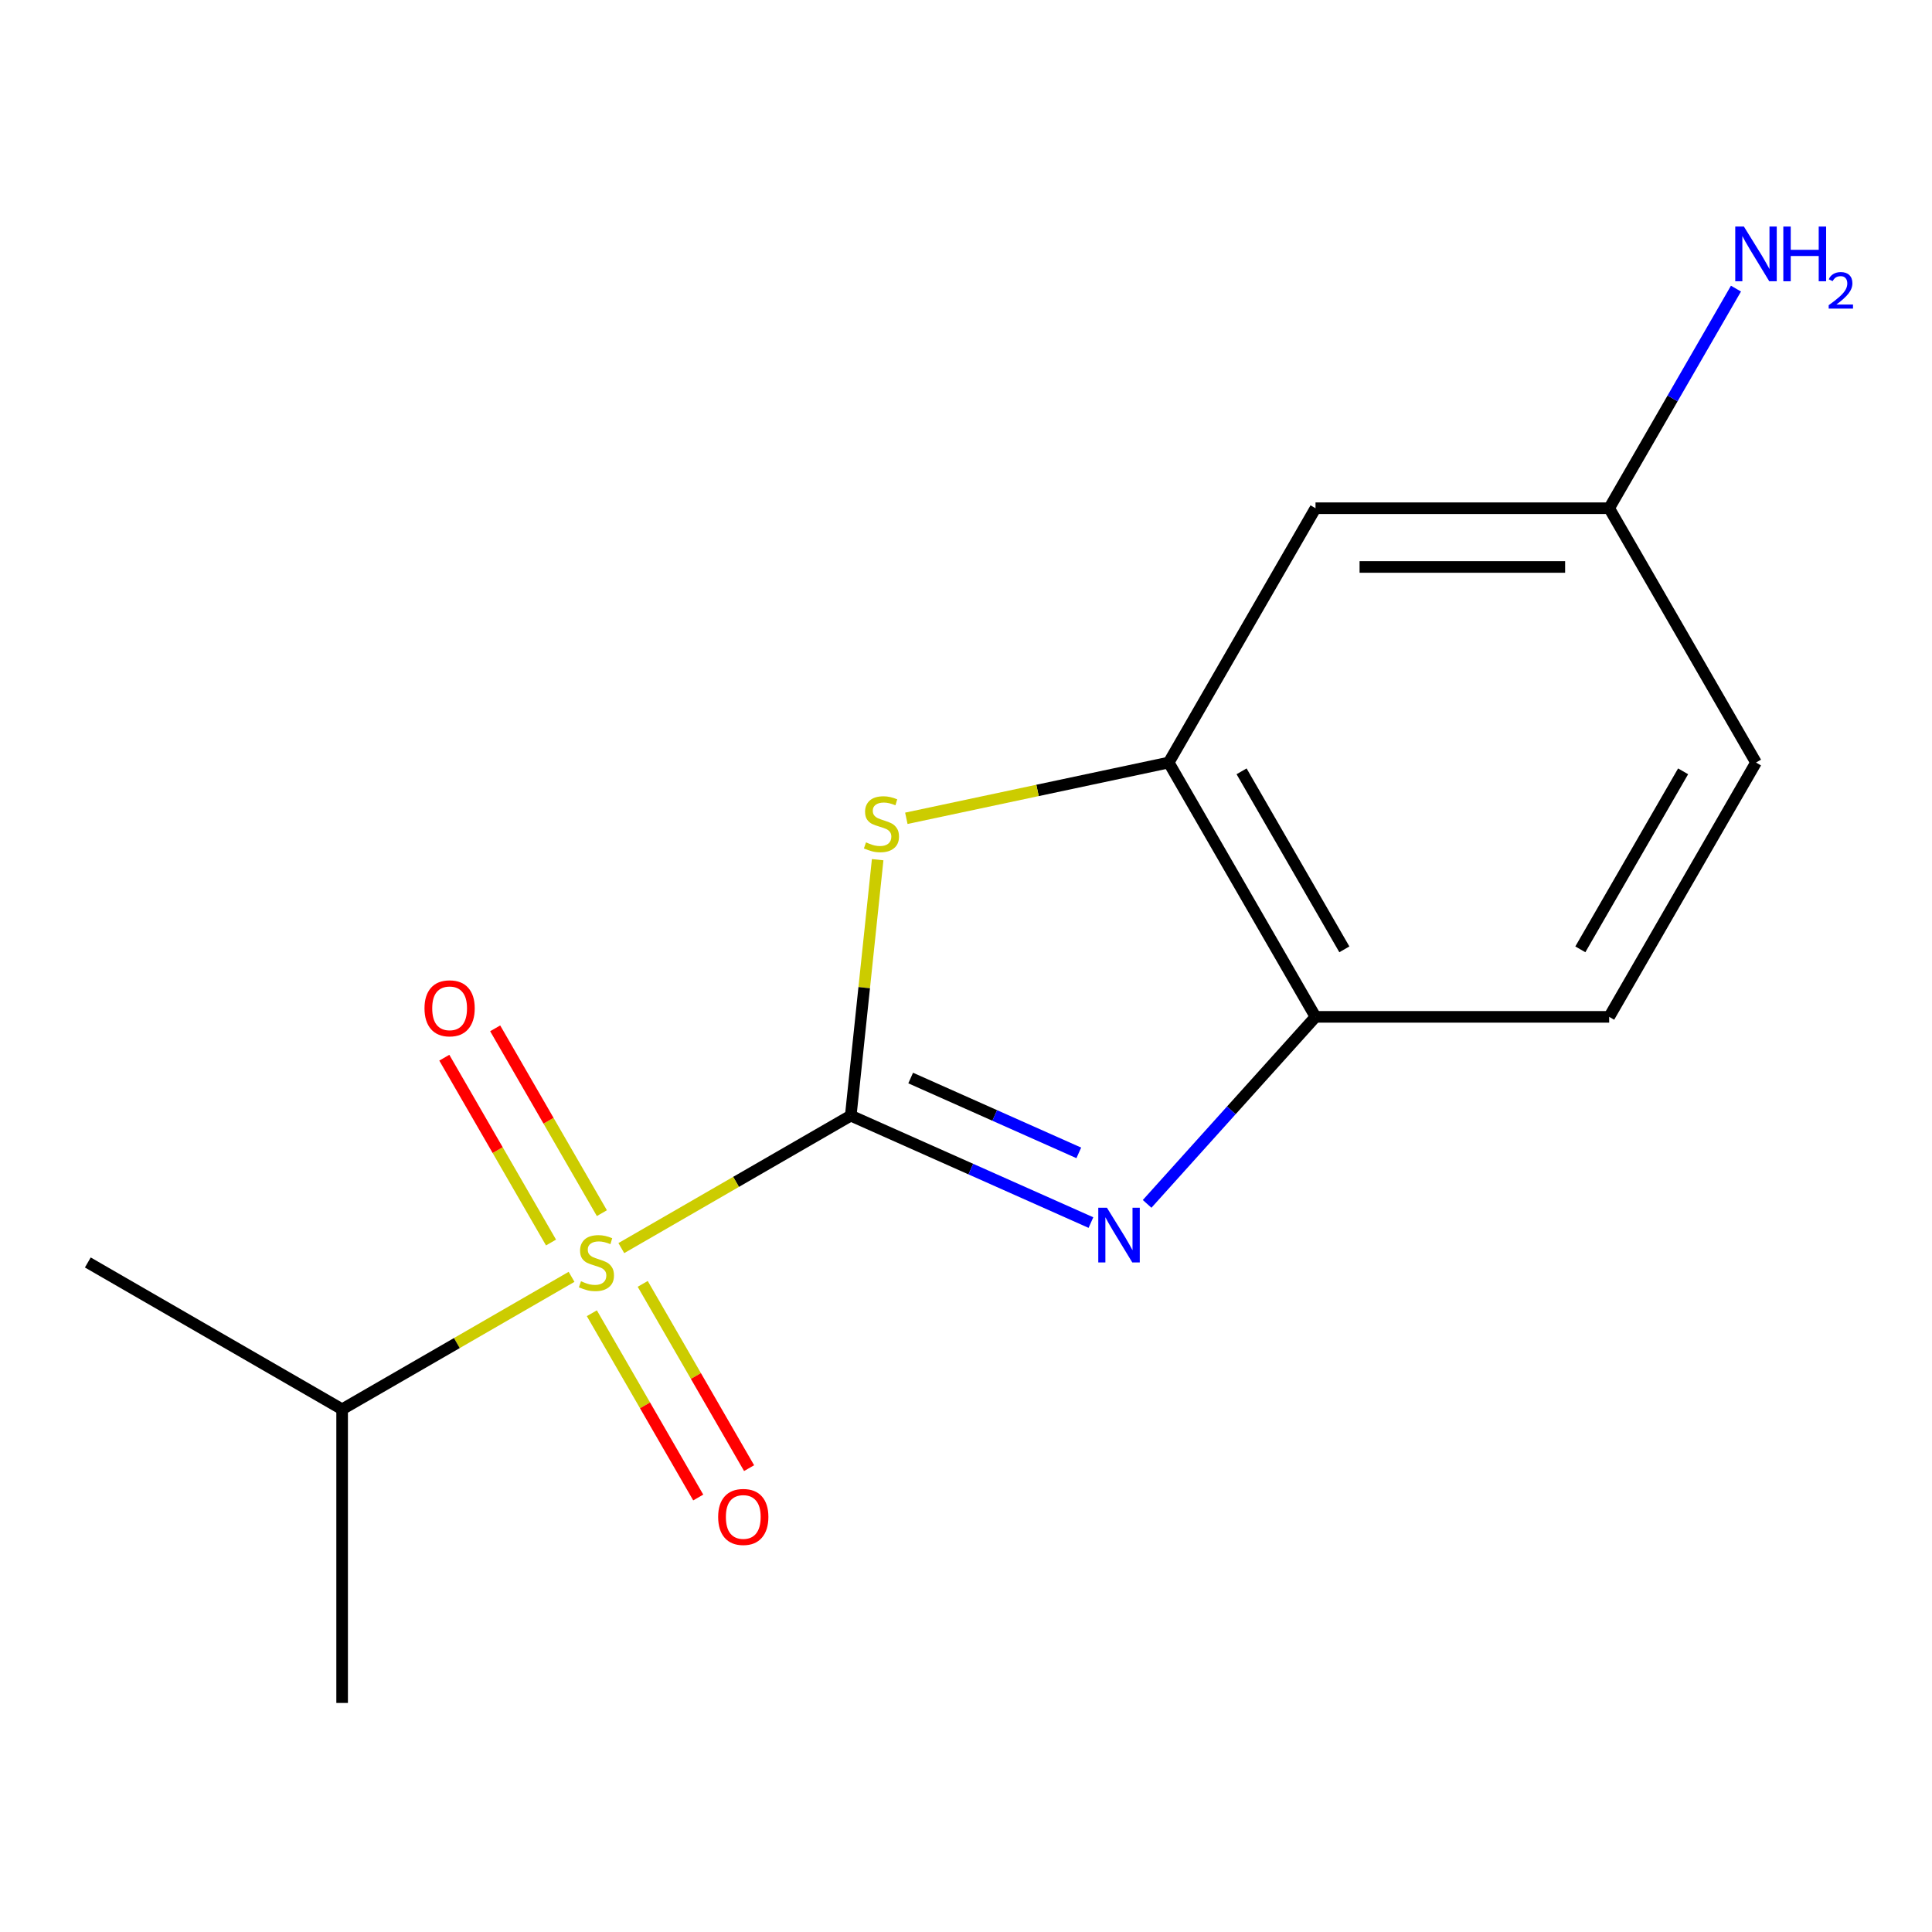 <?xml version='1.0' encoding='iso-8859-1'?>
<svg version='1.1' baseProfile='full'
              xmlns='http://www.w3.org/2000/svg'
                      xmlns:rdkit='http://www.rdkit.org/xml'
                      xmlns:xlink='http://www.w3.org/1999/xlink'
                  xml:space='preserve'
width='1000px' height='1000px' viewBox='0 0 1000 1000'>
<!-- END OF HEADER -->
<rect style='opacity:1.0;fill:#FFFFFF;stroke:none' width='1000' height='1000' x='0' y='0'> </rect>
<path class='bond-4' d='M 908.903,394.69 L 832.905,526.322' style='fill:none;fill-rule:evenodd;stroke:#000000;stroke-width:6px;stroke-linecap:butt;stroke-linejoin:miter;stroke-opacity:1' />
<path class='bond-4' d='M 871.177,399.235 L 817.979,491.377' style='fill:none;fill-rule:evenodd;stroke:#000000;stroke-width:6px;stroke-linecap:butt;stroke-linejoin:miter;stroke-opacity:1' />
<path class='bond-13' d='M 908.903,394.69 L 832.905,263.058' style='fill:none;fill-rule:evenodd;stroke:#000000;stroke-width:6px;stroke-linecap:butt;stroke-linejoin:miter;stroke-opacity:1' />
<path class='bond-5' d='M 832.905,263.058 L 865.72,206.222' style='fill:none;fill-rule:evenodd;stroke:#000000;stroke-width:6px;stroke-linecap:butt;stroke-linejoin:miter;stroke-opacity:1' />
<path class='bond-5' d='M 865.72,206.222 L 898.534,149.386' style='fill:none;fill-rule:evenodd;stroke:#0000FF;stroke-width:6px;stroke-linecap:butt;stroke-linejoin:miter;stroke-opacity:1' />
<path class='bond-9' d='M 832.905,263.058 L 680.91,263.058' style='fill:none;fill-rule:evenodd;stroke:#000000;stroke-width:6px;stroke-linecap:butt;stroke-linejoin:miter;stroke-opacity:1' />
<path class='bond-9' d='M 810.106,293.457 L 703.709,293.457' style='fill:none;fill-rule:evenodd;stroke:#000000;stroke-width:6px;stroke-linecap:butt;stroke-linejoin:miter;stroke-opacity:1' />
<path class='bond-11' d='M 680.91,263.058 L 604.912,394.69' style='fill:none;fill-rule:evenodd;stroke:#000000;stroke-width:6px;stroke-linecap:butt;stroke-linejoin:miter;stroke-opacity:1' />
<path class='bond-15' d='M 832.905,526.322 L 680.91,526.322' style='fill:none;fill-rule:evenodd;stroke:#000000;stroke-width:6px;stroke-linecap:butt;stroke-linejoin:miter;stroke-opacity:1' />
<path class='bond-3' d='M 680.91,526.322 L 637.327,574.725' style='fill:none;fill-rule:evenodd;stroke:#000000;stroke-width:6px;stroke-linecap:butt;stroke-linejoin:miter;stroke-opacity:1' />
<path class='bond-3' d='M 637.327,574.725 L 593.745,623.128' style='fill:none;fill-rule:evenodd;stroke:#0000FF;stroke-width:6px;stroke-linecap:butt;stroke-linejoin:miter;stroke-opacity:1' />
<path class='bond-6' d='M 680.91,526.322 L 604.912,394.69' style='fill:none;fill-rule:evenodd;stroke:#000000;stroke-width:6px;stroke-linecap:butt;stroke-linejoin:miter;stroke-opacity:1' />
<path class='bond-6' d='M 695.837,491.377 L 642.638,399.235' style='fill:none;fill-rule:evenodd;stroke:#000000;stroke-width:6px;stroke-linecap:butt;stroke-linejoin:miter;stroke-opacity:1' />
<path class='bond-0' d='M 604.912,394.69 L 537.015,409.122' style='fill:none;fill-rule:evenodd;stroke:#000000;stroke-width:6px;stroke-linecap:butt;stroke-linejoin:miter;stroke-opacity:1' />
<path class='bond-0' d='M 537.015,409.122 L 469.118,423.554' style='fill:none;fill-rule:evenodd;stroke:#CCCC00;stroke-width:6px;stroke-linecap:butt;stroke-linejoin:miter;stroke-opacity:1' />
<path class='bond-1' d='M 454.275,444.971 L 447.313,511.213' style='fill:none;fill-rule:evenodd;stroke:#CCCC00;stroke-width:6px;stroke-linecap:butt;stroke-linejoin:miter;stroke-opacity:1' />
<path class='bond-1' d='M 447.313,511.213 L 440.35,577.454' style='fill:none;fill-rule:evenodd;stroke:#000000;stroke-width:6px;stroke-linecap:butt;stroke-linejoin:miter;stroke-opacity:1' />
<path class='bond-2' d='M 440.35,577.454 L 502.508,605.129' style='fill:none;fill-rule:evenodd;stroke:#000000;stroke-width:6px;stroke-linecap:butt;stroke-linejoin:miter;stroke-opacity:1' />
<path class='bond-2' d='M 502.508,605.129 L 564.665,632.803' style='fill:none;fill-rule:evenodd;stroke:#0000FF;stroke-width:6px;stroke-linecap:butt;stroke-linejoin:miter;stroke-opacity:1' />
<path class='bond-2' d='M 471.362,557.986 L 514.872,577.358' style='fill:none;fill-rule:evenodd;stroke:#000000;stroke-width:6px;stroke-linecap:butt;stroke-linejoin:miter;stroke-opacity:1' />
<path class='bond-2' d='M 514.872,577.358 L 558.382,596.73' style='fill:none;fill-rule:evenodd;stroke:#0000FF;stroke-width:6px;stroke-linecap:butt;stroke-linejoin:miter;stroke-opacity:1' />
<path class='bond-7' d='M 440.35,577.454 L 380.974,611.735' style='fill:none;fill-rule:evenodd;stroke:#000000;stroke-width:6px;stroke-linecap:butt;stroke-linejoin:miter;stroke-opacity:1' />
<path class='bond-7' d='M 380.974,611.735 L 321.598,646.016' style='fill:none;fill-rule:evenodd;stroke:#CCCC00;stroke-width:6px;stroke-linecap:butt;stroke-linejoin:miter;stroke-opacity:1' />
<path class='bond-8' d='M 306.34,679.732 L 333.871,727.417' style='fill:none;fill-rule:evenodd;stroke:#CCCC00;stroke-width:6px;stroke-linecap:butt;stroke-linejoin:miter;stroke-opacity:1' />
<path class='bond-8' d='M 333.871,727.417 L 361.403,775.103' style='fill:none;fill-rule:evenodd;stroke:#FF0000;stroke-width:6px;stroke-linecap:butt;stroke-linejoin:miter;stroke-opacity:1' />
<path class='bond-8' d='M 332.666,664.532 L 360.198,712.218' style='fill:none;fill-rule:evenodd;stroke:#CCCC00;stroke-width:6px;stroke-linecap:butt;stroke-linejoin:miter;stroke-opacity:1' />
<path class='bond-8' d='M 360.198,712.218 L 387.729,759.903' style='fill:none;fill-rule:evenodd;stroke:#FF0000;stroke-width:6px;stroke-linecap:butt;stroke-linejoin:miter;stroke-opacity:1' />
<path class='bond-10' d='M 311.535,627.932 L 283.918,580.098' style='fill:none;fill-rule:evenodd;stroke:#CCCC00;stroke-width:6px;stroke-linecap:butt;stroke-linejoin:miter;stroke-opacity:1' />
<path class='bond-10' d='M 283.918,580.098 L 256.301,532.263' style='fill:none;fill-rule:evenodd;stroke:#FF0000;stroke-width:6px;stroke-linecap:butt;stroke-linejoin:miter;stroke-opacity:1' />
<path class='bond-10' d='M 285.209,643.132 L 257.592,595.297' style='fill:none;fill-rule:evenodd;stroke:#CCCC00;stroke-width:6px;stroke-linecap:butt;stroke-linejoin:miter;stroke-opacity:1' />
<path class='bond-10' d='M 257.592,595.297 L 229.974,547.462' style='fill:none;fill-rule:evenodd;stroke:#FF0000;stroke-width:6px;stroke-linecap:butt;stroke-linejoin:miter;stroke-opacity:1' />
<path class='bond-12' d='M 295.838,660.888 L 236.462,695.169' style='fill:none;fill-rule:evenodd;stroke:#CCCC00;stroke-width:6px;stroke-linecap:butt;stroke-linejoin:miter;stroke-opacity:1' />
<path class='bond-12' d='M 236.462,695.169 L 177.086,729.45' style='fill:none;fill-rule:evenodd;stroke:#000000;stroke-width:6px;stroke-linecap:butt;stroke-linejoin:miter;stroke-opacity:1' />
<path class='bond-14' d='M 177.086,729.45 L 177.086,881.445' style='fill:none;fill-rule:evenodd;stroke:#000000;stroke-width:6px;stroke-linecap:butt;stroke-linejoin:miter;stroke-opacity:1' />
<path class='bond-16' d='M 177.086,729.45 L 45.455,653.452' style='fill:none;fill-rule:evenodd;stroke:#000000;stroke-width:6px;stroke-linecap:butt;stroke-linejoin:miter;stroke-opacity:1' />
<path  class='atom-6' d='M 448.238 436.011
Q 448.558 436.131, 449.878 436.691
Q 451.198 437.251, 452.638 437.611
Q 454.118 437.931, 455.558 437.931
Q 458.238 437.931, 459.798 436.651
Q 461.358 435.331, 461.358 433.051
Q 461.358 431.491, 460.558 430.531
Q 459.798 429.571, 458.598 429.051
Q 457.398 428.531, 455.398 427.931
Q 452.878 427.171, 451.358 426.451
Q 449.878 425.731, 448.798 424.211
Q 447.758 422.691, 447.758 420.131
Q 447.758 416.571, 450.158 414.371
Q 452.598 412.171, 457.398 412.171
Q 460.678 412.171, 464.398 413.731
L 463.478 416.811
Q 460.078 415.411, 457.518 415.411
Q 454.758 415.411, 453.238 416.571
Q 451.718 417.691, 451.758 419.651
Q 451.758 421.171, 452.518 422.091
Q 453.318 423.011, 454.438 423.531
Q 455.598 424.051, 457.518 424.651
Q 460.078 425.451, 461.598 426.251
Q 463.118 427.051, 464.198 428.691
Q 465.318 430.291, 465.318 433.051
Q 465.318 436.971, 462.678 439.091
Q 460.078 441.171, 455.718 441.171
Q 453.198 441.171, 451.278 440.611
Q 449.398 440.091, 447.158 439.171
L 448.238 436.011
' fill='#CCCC00'/>
<path  class='atom-8' d='M 572.945 625.116
L 582.225 640.116
Q 583.145 641.596, 584.625 644.276
Q 586.105 646.956, 586.185 647.116
L 586.185 625.116
L 589.945 625.116
L 589.945 653.436
L 586.065 653.436
L 576.105 637.036
Q 574.945 635.116, 573.705 632.916
Q 572.505 630.716, 572.145 630.036
L 572.145 653.436
L 568.465 653.436
L 568.465 625.116
L 572.945 625.116
' fill='#0000FF'/>
<path  class='atom-9' d='M 902.643 117.266
L 911.923 132.266
Q 912.843 133.746, 914.323 136.426
Q 915.803 139.106, 915.883 139.266
L 915.883 117.266
L 919.643 117.266
L 919.643 145.586
L 915.763 145.586
L 905.803 129.186
Q 904.643 127.266, 903.403 125.066
Q 902.203 122.866, 901.843 122.186
L 901.843 145.586
L 898.163 145.586
L 898.163 117.266
L 902.643 117.266
' fill='#0000FF'/>
<path  class='atom-9' d='M 923.043 117.266
L 926.883 117.266
L 926.883 129.306
L 941.363 129.306
L 941.363 117.266
L 945.203 117.266
L 945.203 145.586
L 941.363 145.586
L 941.363 132.506
L 926.883 132.506
L 926.883 145.586
L 923.043 145.586
L 923.043 117.266
' fill='#0000FF'/>
<path  class='atom-9' d='M 946.576 144.592
Q 947.262 142.824, 948.899 141.847
Q 950.536 140.844, 952.806 140.844
Q 955.631 140.844, 957.215 142.375
Q 958.799 143.906, 958.799 146.625
Q 958.799 149.397, 956.74 151.984
Q 954.707 154.572, 950.483 157.634
L 959.116 157.634
L 959.116 159.746
L 946.523 159.746
L 946.523 157.977
Q 950.008 155.496, 952.067 153.648
Q 954.153 151.8, 955.156 150.136
Q 956.159 148.473, 956.159 146.757
Q 956.159 144.962, 955.261 143.959
Q 954.364 142.956, 952.806 142.956
Q 951.301 142.956, 950.298 143.563
Q 949.295 144.17, 948.582 145.516
L 946.576 144.592
' fill='#0000FF'/>
<path  class='atom-10' d='M 300.718 663.172
Q 301.038 663.292, 302.358 663.852
Q 303.678 664.412, 305.118 664.772
Q 306.598 665.092, 308.038 665.092
Q 310.718 665.092, 312.278 663.812
Q 313.838 662.492, 313.838 660.212
Q 313.838 658.652, 313.038 657.692
Q 312.278 656.732, 311.078 656.212
Q 309.878 655.692, 307.878 655.092
Q 305.358 654.332, 303.838 653.612
Q 302.358 652.892, 301.278 651.372
Q 300.238 649.852, 300.238 647.292
Q 300.238 643.732, 302.638 641.532
Q 305.078 639.332, 309.878 639.332
Q 313.158 639.332, 316.878 640.892
L 315.958 643.972
Q 312.558 642.572, 309.998 642.572
Q 307.238 642.572, 305.718 643.732
Q 304.198 644.852, 304.238 646.812
Q 304.238 648.332, 304.998 649.252
Q 305.798 650.172, 306.918 650.692
Q 308.078 651.212, 309.998 651.812
Q 312.558 652.612, 314.078 653.412
Q 315.598 654.212, 316.678 655.852
Q 317.798 657.452, 317.798 660.212
Q 317.798 664.132, 315.158 666.252
Q 312.558 668.332, 308.198 668.332
Q 305.678 668.332, 303.758 667.772
Q 301.878 667.252, 299.638 666.332
L 300.718 663.172
' fill='#CCCC00'/>
<path  class='atom-11' d='M 371.716 785.164
Q 371.716 778.364, 375.076 774.564
Q 378.436 770.764, 384.716 770.764
Q 390.996 770.764, 394.356 774.564
Q 397.716 778.364, 397.716 785.164
Q 397.716 792.044, 394.316 795.964
Q 390.916 799.844, 384.716 799.844
Q 378.476 799.844, 375.076 795.964
Q 371.716 792.084, 371.716 785.164
M 384.716 796.644
Q 389.036 796.644, 391.356 793.764
Q 393.716 790.844, 393.716 785.164
Q 393.716 779.604, 391.356 776.804
Q 389.036 773.964, 384.716 773.964
Q 380.396 773.964, 378.036 776.764
Q 375.716 779.564, 375.716 785.164
Q 375.716 790.884, 378.036 793.764
Q 380.396 796.644, 384.716 796.644
' fill='#FF0000'/>
<path  class='atom-12' d='M 219.721 521.9
Q 219.721 515.1, 223.081 511.3
Q 226.441 507.5, 232.721 507.5
Q 239.001 507.5, 242.361 511.3
Q 245.721 515.1, 245.721 521.9
Q 245.721 528.78, 242.321 532.7
Q 238.921 536.58, 232.721 536.58
Q 226.481 536.58, 223.081 532.7
Q 219.721 528.82, 219.721 521.9
M 232.721 533.38
Q 237.041 533.38, 239.361 530.5
Q 241.721 527.58, 241.721 521.9
Q 241.721 516.34, 239.361 513.54
Q 237.041 510.7, 232.721 510.7
Q 228.401 510.7, 226.041 513.5
Q 223.721 516.3, 223.721 521.9
Q 223.721 527.62, 226.041 530.5
Q 228.401 533.38, 232.721 533.38
' fill='#FF0000'/>
</svg>
